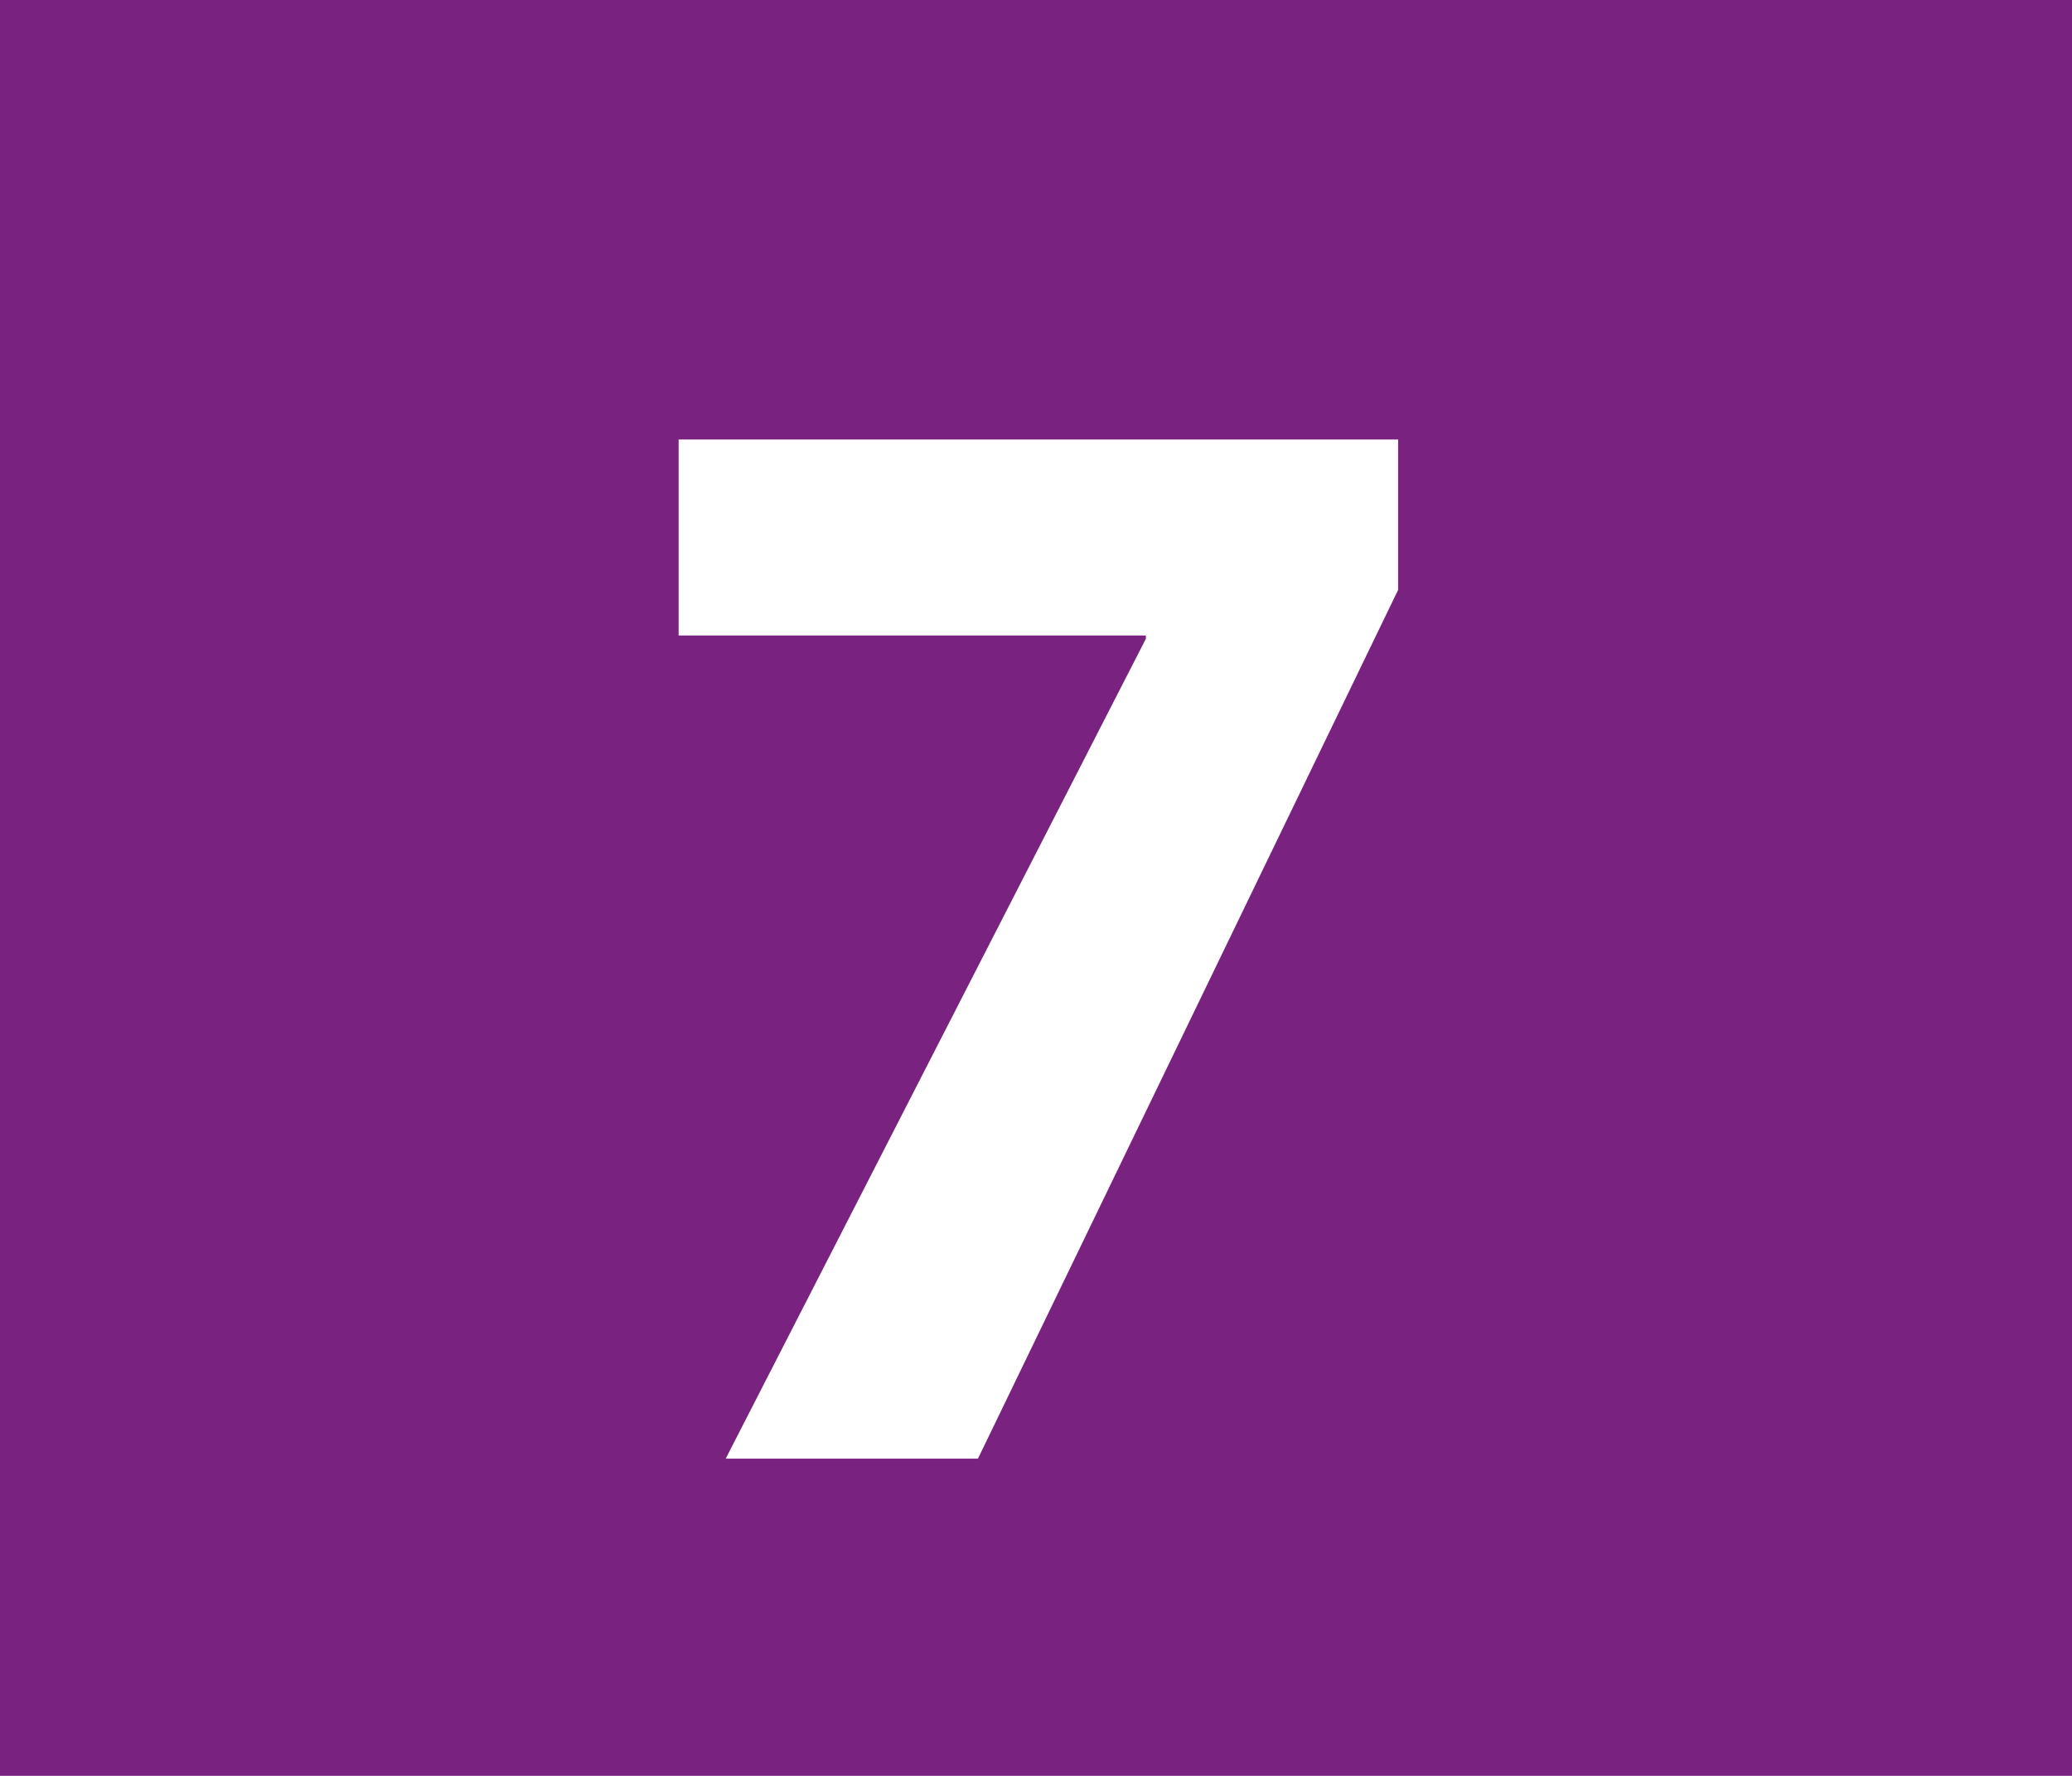 <?xml version="1.0" encoding="utf-8"?>
<!-- Generator: Adobe Illustrator 24.0.0, SVG Export Plug-In . SVG Version: 6.00 Build 0)  -->
<svg version="1.1" id="Calque_1" xmlns="http://www.w3.org/2000/svg" xmlns:xlink="http://www.w3.org/1999/xlink" x="0px" y="0px"
	 viewBox="0 0 567.6 486.5" style="enable-background:new 0 0 567.6 486.5;" xml:space="preserve">
<style type="text/css">
	.st0{fill-rule:evenodd;clip-rule:evenodd;fill:#7A227F;}
	.st1{display:none;}
	.st2{fill:#FFFFFF;}
</style>
<rect class="st0" width="567.6" height="486.5"/>
<path class="st1" d="M277.6,391.9c-11.6,5.6-39.1,12.5-73.9,12.5c-100,0-151.6-62.7-151.6-145.2c0-98.8,70.4-153.3,158-153.3
	c33.9,0,59.7,6.4,71.3,12.9l-13.7,51.5c-13-5.5-31.4-10.7-54.9-10.7c-51.6,0-91.9,31.4-91.9,95.8c0,58,34.3,94.5,92.3,94.5
	c20.2,0,41.6-3.9,55-9.4L277.6,391.9z"/>
<path class="st1" d="M311,399.6v-39.5l35.7-32.3c61.4-54.9,91.1-86.3,91.5-118.9c0-22.7-13.3-40.8-45.5-40.8
	c-24.1,0-45.1,12-59.7,22.7l-18.4-46.3c20.6-15.9,53.7-28.8,91-28.8c63.5,0,97.9,36.9,97.9,87.2c0,47.2-33.5,84.6-74.3,120.7
	l-25.8,21.5v0.8H509v53.7H311z"/>
<g>
	<path class="st2" d="M383,120.4v41.2L267.9,399.6h-69.1L313.9,175v-0.9h-128v-53.7H383z"/>
</g>
</svg>
